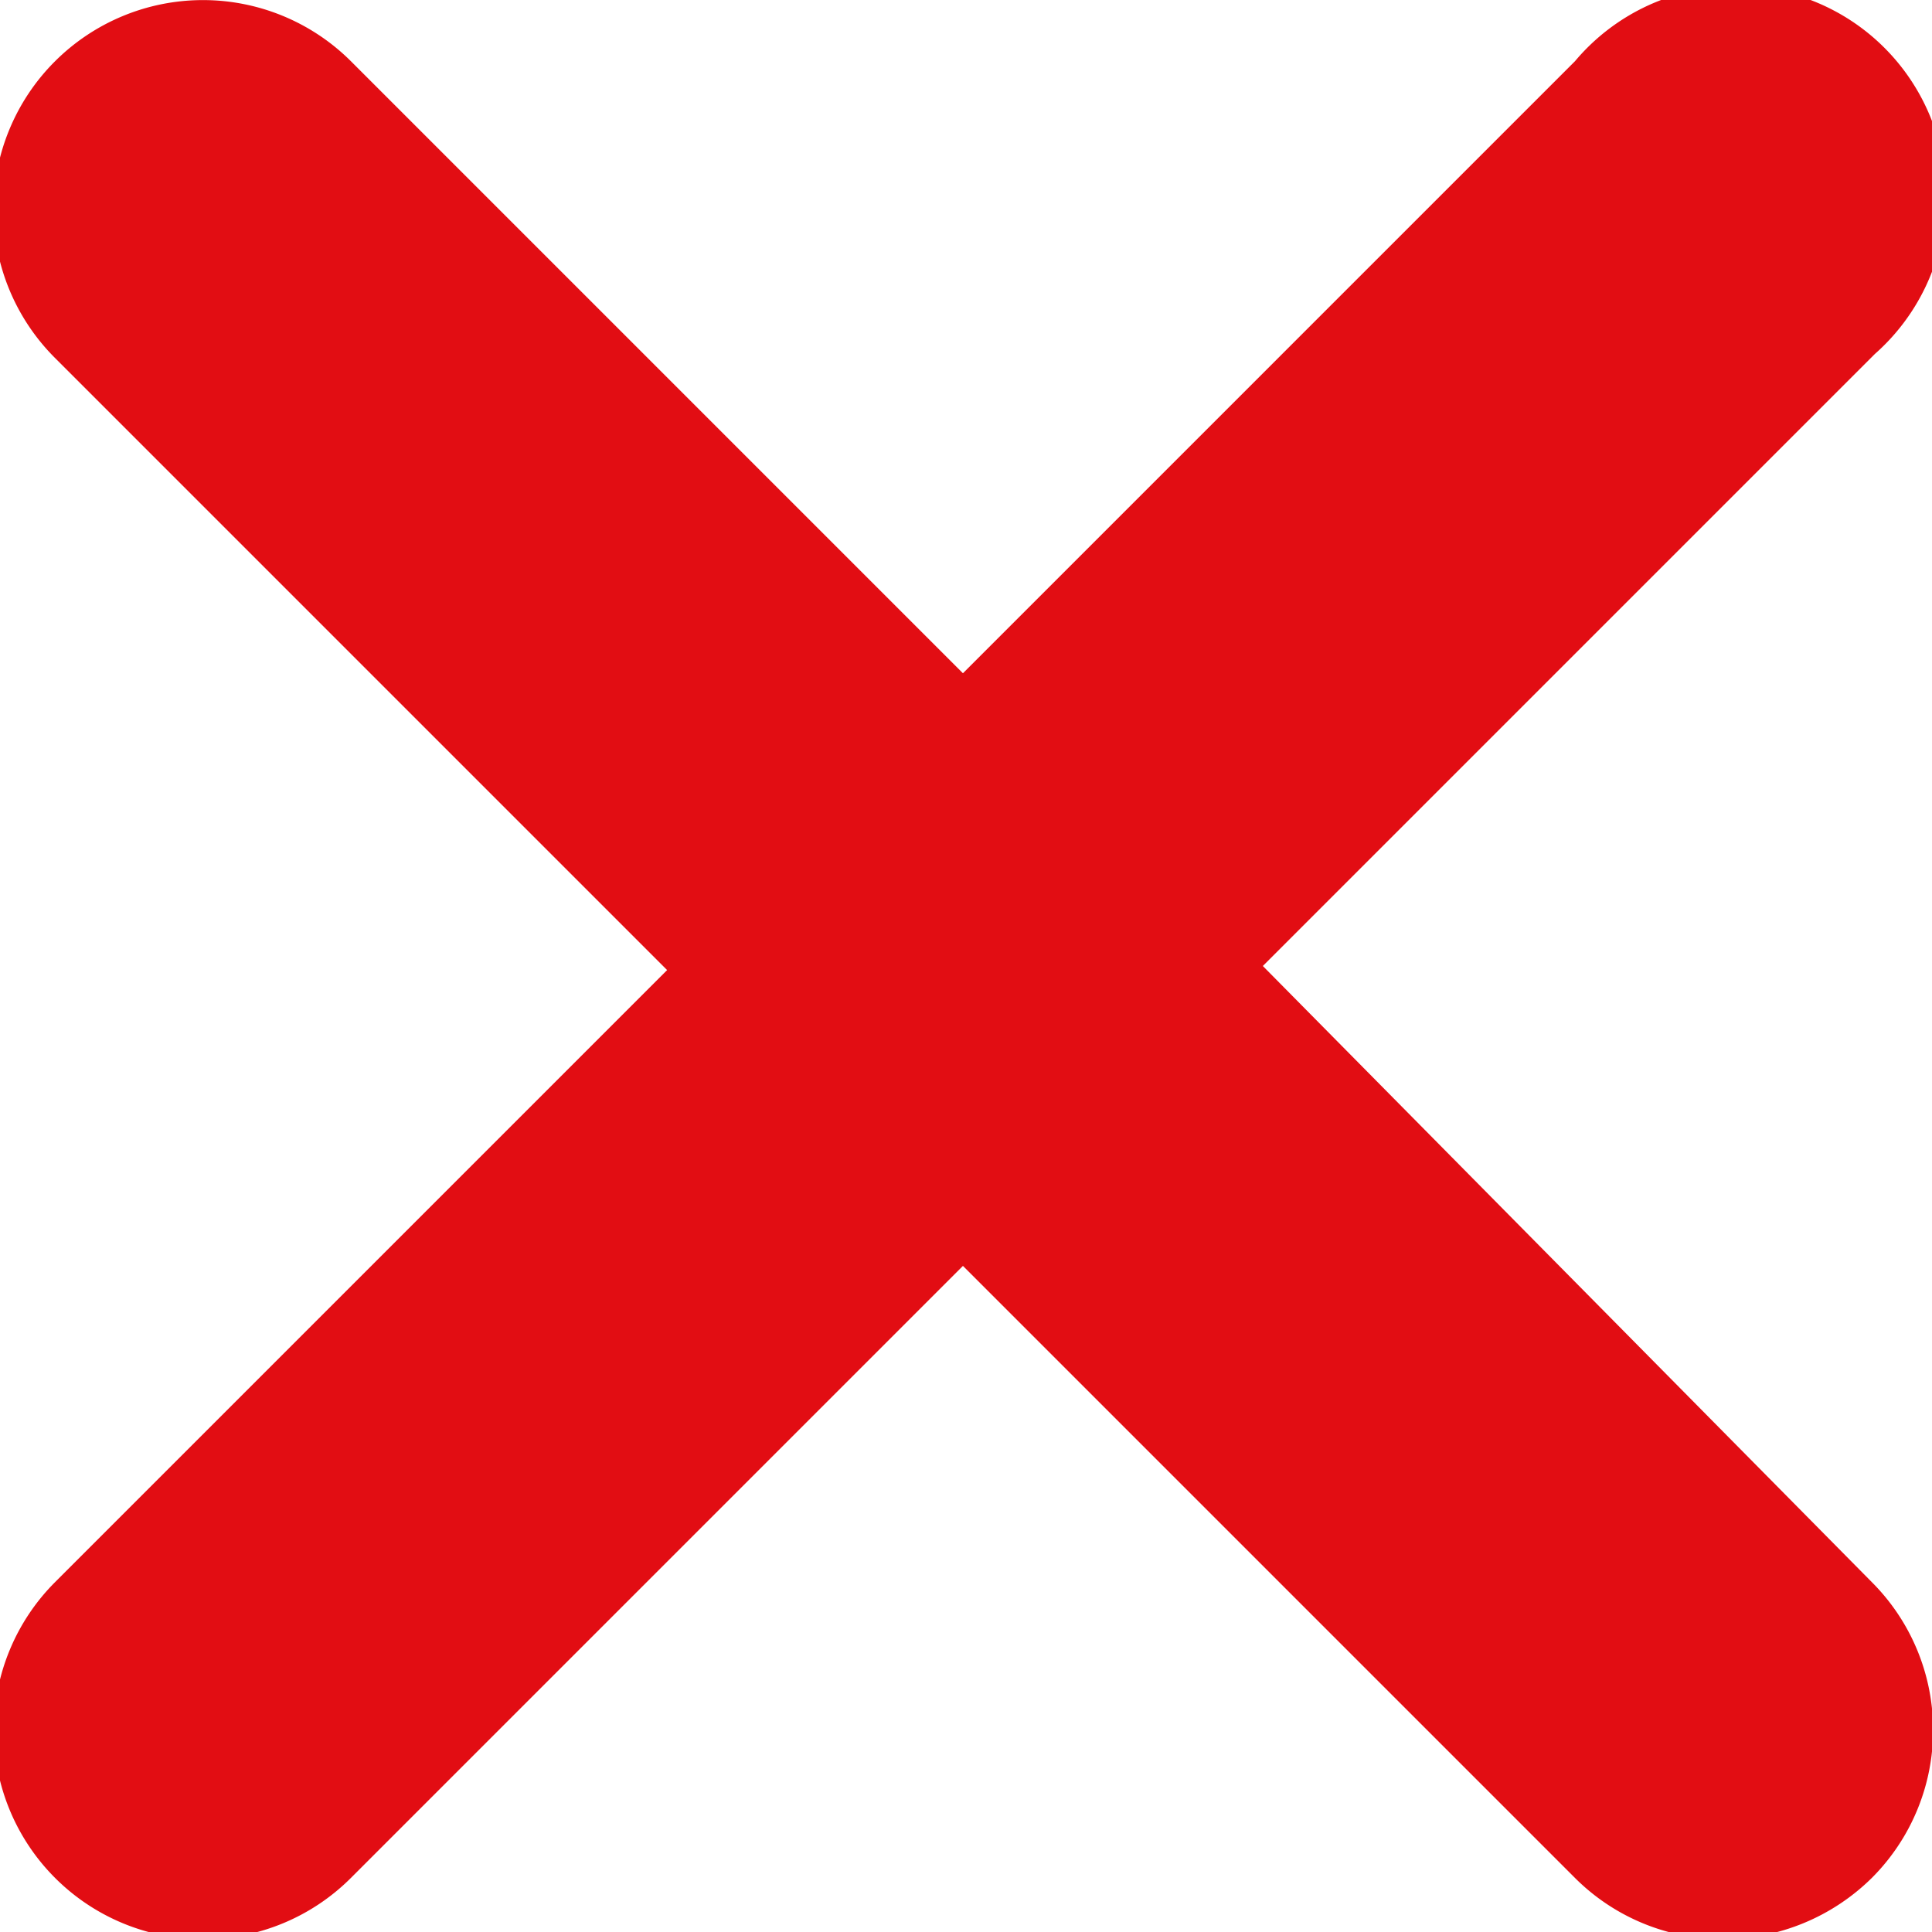 <svg id="Calque_1" data-name="Calque 1" xmlns="http://www.w3.org/2000/svg" viewBox="0 0 18.94 18.94"><defs><style>.cls-1{fill:#e20d13;}</style></defs><path class="cls-1" d="M17.53,14.47l6-6A2.06,2.06,0,1,0,20.59,5.6l-6,6-6-6a2.05,2.05,0,0,0-2.9,2.91l6,6-6,6a2.05,2.05,0,0,0,2.9,2.9l6-6,6,6a2.05,2.05,0,0,0,1.45.6,2.08,2.08,0,0,0,1.46-.6,2.05,2.05,0,0,0,0-2.9Z" transform="translate(-5.15 -5)"/></svg>